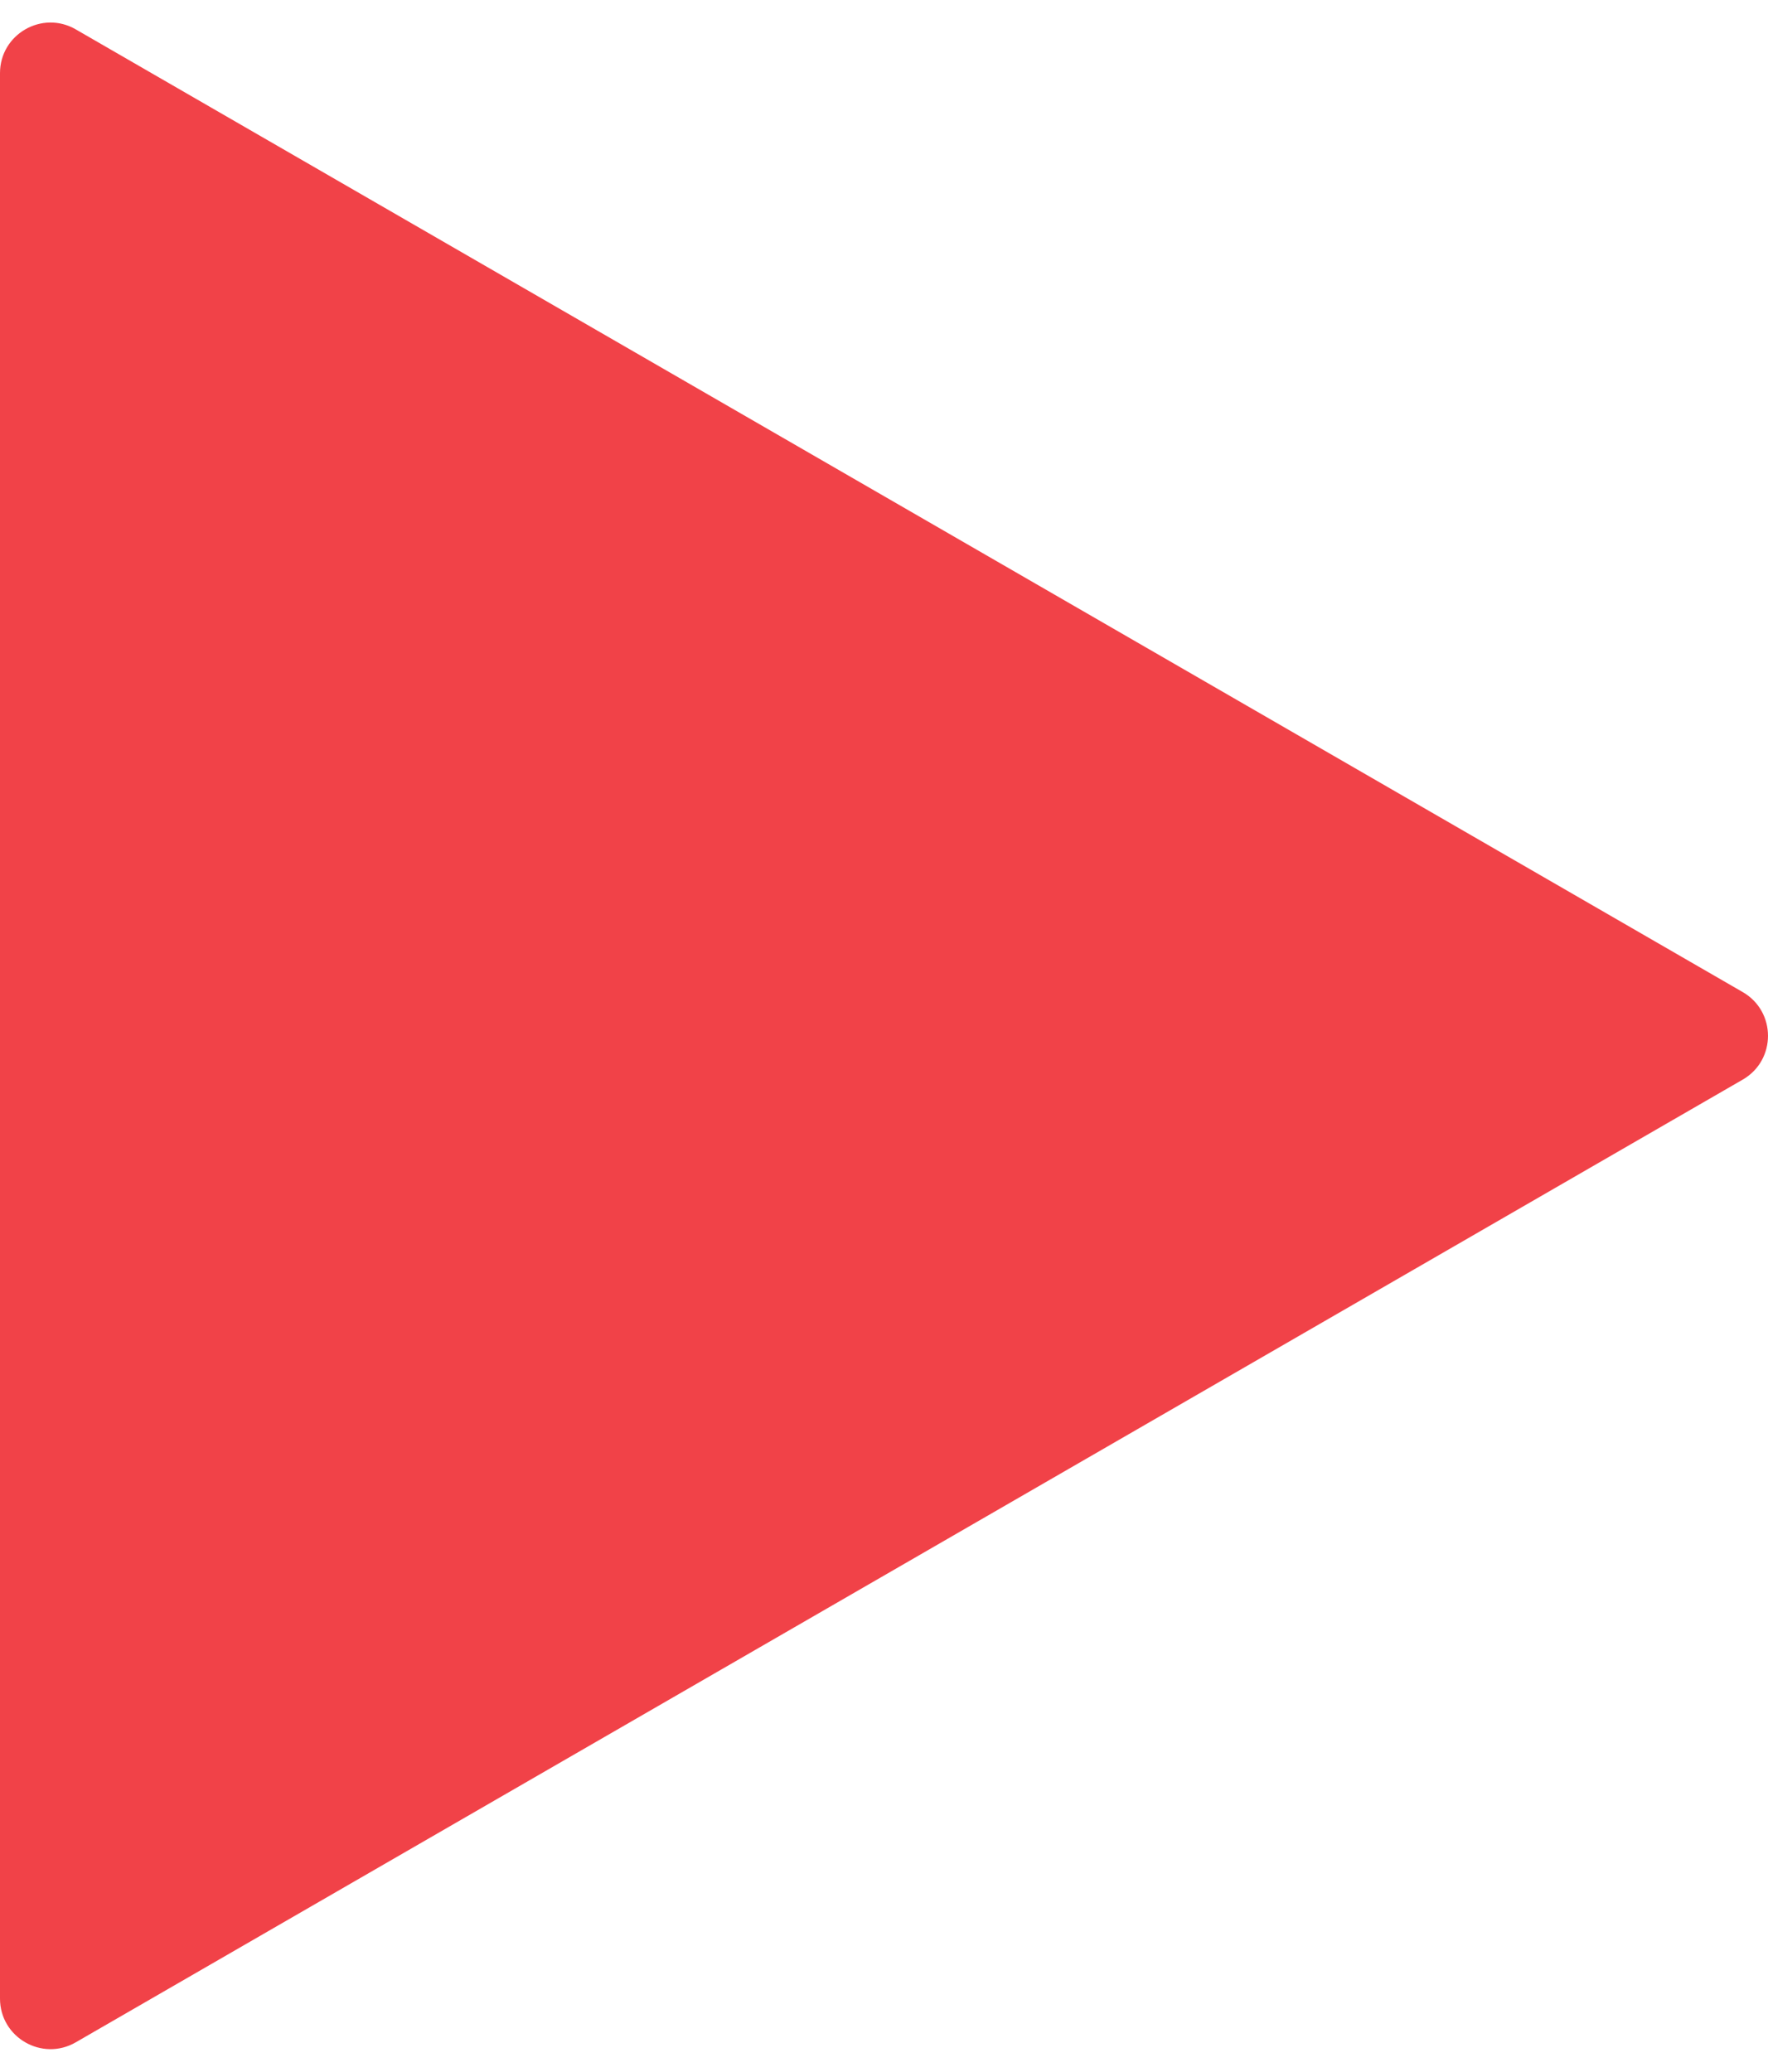 <svg width="70" height="82" viewBox="0 0 70 82" fill="none" xmlns="http://www.w3.org/2000/svg">
<path d="M69 39.268C70.333 40.038 70.333 41.962 69 42.732L3 80.837C1.667 81.607 3.79832e-06 80.645 3.86562e-06 79.105L7.19688e-06 2.895C7.26417e-06 1.355 1.667 0.393 3 1.163L69 39.268Z" fill="#F14248"/>
</svg>
